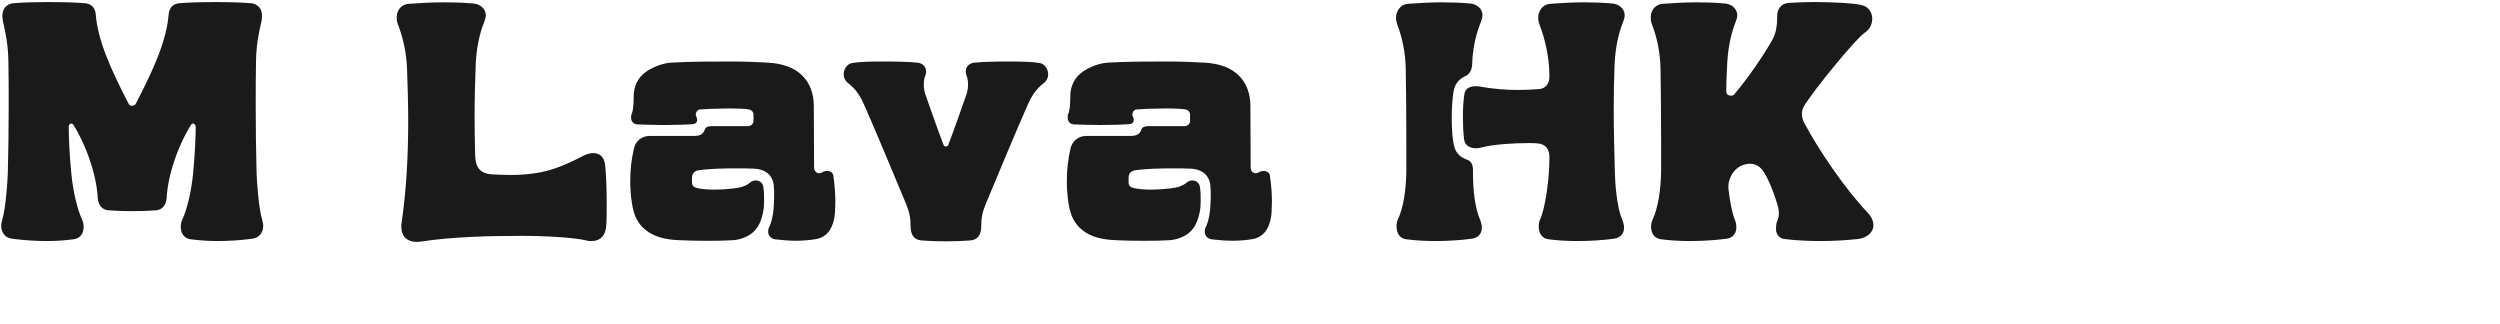 <svg 
 xmlns="http://www.w3.org/2000/svg"
 xmlns:xlink="http://www.w3.org/1999/xlink"
 width="165.806mm" height="21.519mm">
<path fill-rule="evenodd"  fill="rgb(26, 26, 26)"
 d="M460.383,15.850 C456.782,20.170 453.110,24.994 452.102,26.794 C451.814,27.371 451.670,27.947 451.670,28.523 C451.670,29.315 451.886,30.107 452.318,30.899 C455.846,37.523 462.327,47.172 468.159,53.293 C469.095,54.301 469.599,55.381 469.599,56.389 C469.599,56.677 469.599,56.965 469.527,57.181 C469.095,58.621 467.655,59.701 465.711,59.917 C463.047,60.205 459.735,60.421 456.350,60.421 C453.326,60.421 450.158,60.277 447.350,59.917 C446.197,59.773 445.621,59.125 445.333,58.333 C445.189,57.973 445.189,57.613 445.189,57.181 C445.189,56.605 445.261,55.957 445.477,55.453 C445.765,54.733 445.909,54.157 445.909,53.437 C445.909,52.789 445.765,51.997 445.477,51.061 C444.613,48.180 443.461,45.300 442.237,43.284 C441.301,41.700 440.005,41.052 438.637,41.052 C438.349,41.052 438.133,41.052 437.845,41.124 C436.477,41.340 435.108,42.132 434.172,43.644 C433.596,44.580 433.236,45.660 433.236,46.884 C433.236,47.172 433.308,47.388 433.308,47.676 C433.596,50.197 434.100,53.077 434.820,54.949 C435.108,55.597 435.252,56.317 435.252,56.965 C435.252,57.397 435.180,57.829 435.036,58.189 C434.676,59.053 433.956,59.701 432.732,59.845 C430.068,60.205 426.828,60.421 423.587,60.421 C421.139,60.421 418.619,60.277 416.459,59.989 C415.163,59.845 414.443,59.125 414.083,58.189 C413.939,57.757 413.867,57.325 413.867,56.893 C413.867,56.245 414.011,55.525 414.299,54.949 C415.667,51.997 416.315,47.460 416.387,42.996 C416.387,40.692 416.387,38.171 416.387,35.651 C416.387,28.739 416.315,21.754 416.243,17.362 C416.171,13.257 415.379,9.441 414.155,6.273 C413.867,5.625 413.795,4.977 413.795,4.401 C413.795,3.680 413.939,3.032 414.299,2.456 C414.803,1.592 415.739,1.016 416.891,0.944 C419.915,0.728 422.651,0.584 425.316,0.584 C427.620,0.584 429.852,0.656 432.300,0.872 C433.380,0.944 434.388,1.448 434.964,2.240 C435.252,2.672 435.469,3.176 435.469,3.824 C435.469,4.329 435.324,4.833 435.108,5.409 C433.884,8.433 433.164,11.889 432.948,16.066 C432.876,17.938 432.732,20.026 432.732,22.474 L432.732,23.050 C432.732,23.626 433.308,23.986 433.884,23.986 C434.172,23.986 434.532,23.914 434.748,23.626 C437.845,19.954 442.093,13.977 444.397,9.729 C445.189,8.289 445.477,6.273 445.477,4.545 L445.477,4.041 C445.477,2.240 446.485,0.872 448.358,0.728 C449.582,0.656 452.246,0.512 455.198,0.512 C456.422,0.512 457.646,0.584 458.871,0.584 C462.831,0.728 466.503,0.944 467.655,1.664 C468.807,2.384 469.311,3.536 469.311,4.689 C469.311,6.057 468.663,7.353 467.511,8.145 C466.143,9.081 463.335,12.321 460.383,15.850 ZM404.728,16.066 C404.584,19.378 404.512,23.266 404.512,27.299 C404.512,32.627 404.656,38.171 404.800,43.428 C404.872,45.948 405.232,51.709 406.600,54.949 C406.888,55.669 407.104,56.389 407.104,57.109 C407.104,57.469 407.032,57.829 406.888,58.189 C406.528,59.053 405.736,59.701 404.512,59.845 C401.847,60.205 398.607,60.421 395.367,60.421 C392.919,60.421 390.398,60.277 388.238,59.989 C386.942,59.845 386.294,59.125 385.934,58.189 C385.790,57.757 385.718,57.253 385.718,56.749 C385.718,56.101 385.790,55.525 386.078,54.949 C387.374,52.141 388.382,44.652 388.382,39.972 C388.382,39.684 388.382,39.396 388.382,39.108 C388.310,37.235 387.302,36.083 385.358,35.939 C384.782,35.867 383.990,35.867 382.982,35.867 C379.597,35.867 374.485,36.155 371.461,36.947 C371.029,37.091 370.525,37.163 370.021,37.163 C368.581,37.163 367.212,36.587 366.996,34.931 C366.780,33.059 366.708,31.187 366.708,29.387 C366.708,27.443 366.780,25.426 367.068,23.626 C367.284,22.114 368.509,21.610 369.877,21.610 C370.165,21.610 370.525,21.610 370.813,21.682 C374.125,22.258 377.221,22.546 380.534,22.546 C382.190,22.546 383.918,22.474 385.790,22.330 C387.662,22.186 388.382,20.674 388.382,19.306 L388.382,18.946 C388.382,14.193 387.158,9.369 385.934,6.273 C385.718,5.625 385.574,5.049 385.574,4.473 C385.574,3.680 385.790,3.032 386.150,2.456 C386.654,1.592 387.518,1.016 388.670,0.944 C391.695,0.728 394.431,0.584 397.095,0.584 C399.399,0.584 401.631,0.656 404.080,0.872 C405.160,0.944 406.168,1.448 406.744,2.240 C407.032,2.672 407.248,3.176 407.248,3.824 C407.248,4.329 407.104,4.833 406.888,5.409 C405.664,8.433 404.944,11.889 404.728,16.066 ZM369.013,16.282 C368.941,17.578 368.293,18.658 367.428,19.018 C365.628,19.810 364.692,21.178 364.404,22.690 C364.116,24.130 363.900,26.866 363.900,29.603 C363.900,32.411 364.116,35.291 364.548,36.803 C365.052,38.531 366.132,39.468 367.788,40.044 C368.797,40.404 369.229,41.268 369.229,42.708 L369.229,43.644 C369.229,47.244 369.661,51.925 370.957,54.949 C371.245,55.669 371.461,56.389 371.461,57.109 C371.461,57.469 371.389,57.829 371.245,58.189 C370.885,59.053 370.093,59.701 368.869,59.845 C366.204,60.205 362.964,60.421 359.724,60.421 C357.276,60.421 354.755,60.277 352.595,59.989 C351.299,59.845 350.651,59.125 350.291,58.189 C350.147,57.757 350.075,57.253 350.075,56.749 C350.075,56.101 350.147,55.525 350.435,54.949 C351.803,51.997 352.451,47.532 352.523,43.068 C352.523,40.764 352.523,38.243 352.523,35.723 C352.523,28.811 352.451,21.754 352.379,17.362 C352.307,13.257 351.515,9.441 350.291,6.273 C350.075,5.625 349.931,5.049 349.931,4.473 C349.931,3.680 350.147,3.032 350.507,2.456 C351.011,1.592 351.875,1.016 353.027,0.944 C356.051,0.728 358.788,0.584 361.452,0.584 C363.756,0.584 365.988,0.656 368.437,0.872 C369.517,0.944 370.525,1.448 371.101,2.240 C371.389,2.672 371.605,3.176 371.605,3.824 C371.605,4.329 371.461,4.833 371.245,5.409 C370.021,8.433 369.157,11.889 369.013,16.282 ZM317.392,57.757 C316.600,58.909 315.520,59.629 314.080,59.917 C312.424,60.205 310.696,60.349 308.968,60.349 C307.312,60.349 305.583,60.205 303.711,59.989 C302.631,59.845 301.983,58.981 301.983,58.045 C301.983,57.685 302.055,57.253 302.271,56.893 C303.135,55.165 303.495,52.213 303.495,49.188 C303.495,48.396 303.495,47.604 303.423,46.812 C303.279,44.076 301.479,42.420 298.455,42.276 C297.015,42.204 295.575,42.204 294.206,42.204 C290.822,42.204 287.150,42.276 284.414,42.708 C283.550,42.852 282.901,43.500 282.901,44.508 L282.901,45.660 C282.901,46.596 283.334,46.956 284.342,47.172 C285.350,47.388 286.862,47.532 288.446,47.532 C290.174,47.532 292.046,47.388 293.270,47.244 C295.215,47.028 296.511,46.596 297.591,45.660 C297.951,45.372 298.455,45.228 298.887,45.228 C299.751,45.228 300.615,45.804 300.759,46.740 C300.975,47.964 300.975,49.188 300.975,50.269 C300.975,51.421 300.903,52.429 300.687,53.365 C300.255,55.453 299.463,57.109 298.239,58.189 C297.015,59.341 294.999,60.061 293.270,60.205 C289.742,60.421 284.054,60.421 279.589,60.205 C276.133,60.061 273.325,59.341 271.236,57.613 C269.436,56.173 268.284,54.085 267.852,50.989 C267.564,49.188 267.420,47.316 267.420,45.444 C267.420,42.708 267.708,39.900 268.356,37.163 C268.788,35.291 270.372,34.067 272.317,34.067 L283.478,34.067 C285.062,34.067 285.710,33.563 286.142,32.411 C286.430,31.619 287.438,31.619 288.086,31.619 L296.943,31.619 C297.663,31.619 298.311,31.043 298.311,30.323 L298.311,28.739 C298.311,28.019 297.807,27.587 297.231,27.443 C295.359,27.010 286.862,27.227 284.846,27.443 C284.270,27.515 283.838,28.163 283.838,28.667 C283.838,29.171 284.198,29.459 284.198,30.035 C284.198,30.611 283.838,31.043 283.117,31.115 C281.389,31.259 278.653,31.331 275.845,31.331 C273.469,31.331 271.020,31.259 269.220,31.187 C268.140,31.115 267.636,30.395 267.636,29.459 C267.636,29.171 267.636,28.811 267.780,28.523 C268.212,27.587 268.284,25.714 268.284,24.130 C268.284,21.610 269.364,19.378 271.453,17.938 C273.253,16.714 275.629,15.850 277.573,15.706 C282.541,15.417 287.870,15.417 292.622,15.417 C296.223,15.417 299.463,15.562 301.983,15.706 C305.583,15.922 308.536,16.930 310.552,18.946 C312.352,20.746 313.432,23.266 313.432,26.578 L313.504,41.988 C313.504,42.852 314.080,43.428 314.800,43.428 C315.016,43.428 315.304,43.356 315.520,43.212 C315.952,42.924 316.456,42.852 316.816,42.852 C317.680,42.852 318.257,43.428 318.329,44.004 C318.617,46.164 318.833,48.252 318.833,50.485 C318.833,51.205 318.761,51.997 318.761,52.789 C318.689,54.877 318.185,56.533 317.392,57.757 ZM257.129,27.371 C254.753,32.771 251.512,40.548 247.120,51.061 C246.184,53.365 245.968,54.733 245.968,56.677 C245.968,58.693 245.248,60.133 243.160,60.277 C241.287,60.421 239.271,60.493 237.111,60.493 C234.951,60.493 232.935,60.421 231.063,60.277 C228.974,60.133 228.254,58.693 228.254,56.677 C228.254,54.733 228.038,53.365 227.102,51.061 C222.710,40.548 219.470,32.771 217.093,27.371 C215.869,24.562 215.005,22.690 212.485,20.746 C211.837,20.242 211.477,19.450 211.477,18.658 C211.477,18.370 211.549,18.010 211.621,17.722 C211.909,16.786 212.629,15.922 213.709,15.778 C215.365,15.490 218.317,15.417 221.342,15.417 C224.582,15.417 228.038,15.490 229.982,15.706 C231.351,15.850 232.143,16.786 232.143,17.938 C232.143,18.298 232.071,18.658 231.927,19.018 C231.639,19.666 231.567,20.458 231.567,21.250 C231.567,22.042 231.711,22.906 231.927,23.554 C232.935,26.362 234.663,31.475 236.535,36.371 C236.751,36.875 237.543,36.803 237.687,36.371 C239.559,31.475 241.287,26.362 242.296,23.554 C242.512,22.906 242.656,22.042 242.656,21.250 C242.656,20.458 242.584,19.666 242.296,19.018 C242.152,18.658 242.080,18.298 242.080,17.938 C242.080,16.786 242.872,15.850 244.240,15.706 C246.184,15.490 249.640,15.417 252.880,15.417 C255.905,15.417 258.857,15.490 260.513,15.778 C261.593,15.922 262.313,16.786 262.601,17.722 C262.673,18.010 262.745,18.370 262.745,18.658 C262.745,19.450 262.385,20.242 261.737,20.746 C259.217,22.690 258.353,24.562 257.129,27.371 ZM207.954,57.757 C207.161,58.909 206.081,59.629 204.641,59.917 C202.985,60.205 201.257,60.349 199.529,60.349 C197.873,60.349 196.145,60.205 194.272,59.989 C193.192,59.845 192.544,58.981 192.544,58.045 C192.544,57.685 192.616,57.253 192.832,56.893 C193.696,55.165 194.056,52.213 194.056,49.188 C194.056,48.396 194.056,47.604 193.984,46.812 C193.840,44.076 192.040,42.420 189.016,42.276 C187.576,42.204 186.136,42.204 184.768,42.204 C181.383,42.204 177.711,42.276 174.975,42.708 C174.111,42.852 173.463,43.500 173.463,44.508 L173.463,45.660 C173.463,46.596 173.895,46.956 174.903,47.172 C175.911,47.388 177.423,47.532 179.007,47.532 C180.735,47.532 182.607,47.388 183.831,47.244 C185.776,47.028 187.072,46.596 188.152,45.660 C188.512,45.372 189.016,45.228 189.448,45.228 C190.312,45.228 191.176,45.804 191.320,46.740 C191.536,47.964 191.536,49.188 191.536,50.269 C191.536,51.421 191.464,52.429 191.248,53.365 C190.816,55.453 190.024,57.109 188.800,58.189 C187.576,59.341 185.560,60.061 183.831,60.205 C180.303,60.421 174.615,60.421 170.150,60.205 C166.694,60.061 163.886,59.341 161.798,57.613 C159.997,56.173 158.845,54.085 158.413,50.989 C158.125,49.188 157.981,47.316 157.981,45.444 C157.981,42.708 158.269,39.900 158.917,37.163 C159.349,35.291 160.934,34.067 162.878,34.067 L174.039,34.067 C175.623,34.067 176.271,33.563 176.703,32.411 C176.991,31.619 177.999,31.619 178.647,31.619 L187.504,31.619 C188.224,31.619 188.872,31.043 188.872,30.323 L188.872,28.739 C188.872,28.019 188.368,27.587 187.792,27.443 C185.920,27.010 177.423,27.227 175.407,27.443 C174.831,27.515 174.399,28.163 174.399,28.667 C174.399,29.171 174.759,29.459 174.759,30.035 C174.759,30.611 174.399,31.043 173.679,31.115 C171.950,31.259 169.214,31.331 166.406,31.331 C164.030,31.331 161.582,31.259 159.781,31.187 C158.701,31.115 158.197,30.395 158.197,29.459 C158.197,29.171 158.197,28.811 158.341,28.523 C158.773,27.587 158.845,25.714 158.845,24.130 C158.845,21.610 159.925,19.378 162.014,17.938 C163.814,16.714 166.190,15.850 168.134,15.706 C173.103,15.417 178.431,15.417 183.183,15.417 C186.784,15.417 190.024,15.562 192.544,15.706 C196.145,15.922 199.097,16.930 201.113,18.946 C202.913,20.746 203.993,23.266 203.993,26.578 L204.065,41.988 C204.065,42.852 204.641,43.428 205.361,43.428 C205.577,43.428 205.865,43.356 206.081,43.212 C206.513,42.924 207.017,42.852 207.378,42.852 C208.242,42.852 208.818,43.428 208.890,44.004 C209.178,46.164 209.394,48.252 209.394,50.485 C209.394,51.205 209.322,51.997 209.322,52.789 C209.250,54.877 208.746,56.533 207.954,57.757 ZM150.283,59.917 C149.706,60.277 148.986,60.421 148.266,60.421 C147.834,60.421 147.402,60.421 146.970,60.277 C144.018,59.557 137.033,59.125 130.769,59.125 C122.560,59.125 113.487,59.341 105.423,60.565 C105.063,60.637 104.703,60.637 104.415,60.637 C103.262,60.637 102.326,60.277 101.678,59.701 C100.958,59.053 100.598,58.045 100.598,56.821 C100.598,56.533 100.598,56.245 100.670,55.885 C101.894,47.316 102.326,38.820 102.326,30.251 C102.326,25.930 102.182,21.610 102.038,17.362 C101.894,13.257 101.030,9.441 99.806,6.273 C99.518,5.625 99.446,4.977 99.446,4.401 C99.446,3.680 99.590,3.032 99.950,2.456 C100.454,1.592 101.390,1.016 102.542,0.944 C105.567,0.728 108.447,0.584 111.327,0.584 C113.775,0.584 116.152,0.656 118.600,0.872 C119.680,0.944 120.688,1.448 121.264,2.240 C121.552,2.672 121.768,3.176 121.768,3.824 C121.768,4.329 121.624,4.833 121.408,5.409 C120.184,8.433 119.464,11.889 119.248,16.066 C119.104,19.954 118.960,24.490 118.960,29.315 C118.960,32.483 119.032,35.795 119.104,38.964 C119.176,41.844 120.256,43.572 123.496,43.716 C125.152,43.788 126.592,43.860 128.033,43.860 C130.697,43.860 133.073,43.644 135.377,43.212 C138.762,42.564 142.146,41.196 146.394,38.964 C147.114,38.604 147.906,38.387 148.626,38.387 C148.986,38.387 149.346,38.387 149.706,38.531 C150.715,38.820 151.435,39.684 151.651,41.124 C151.939,43.284 152.083,47.388 152.083,51.133 C152.083,53.365 152.083,55.381 151.939,56.821 C151.795,58.261 151.219,59.341 150.283,59.917 ZM63.165,59.845 C60.501,60.205 57.549,60.421 54.597,60.421 C52.364,60.421 50.060,60.277 47.900,59.989 C46.604,59.845 45.884,59.125 45.524,58.189 C45.380,57.757 45.308,57.325 45.308,56.893 C45.308,56.245 45.452,55.525 45.740,54.949 C46.820,52.645 47.972,48.108 48.404,43.428 C48.836,39.036 49.052,34.499 49.052,31.835 C49.052,31.331 48.764,30.971 48.404,30.971 C48.260,30.971 48.044,31.043 47.900,31.259 C46.388,33.635 44.876,36.803 43.796,40.044 C42.643,43.356 41.923,46.812 41.779,49.548 C41.707,51.205 40.771,52.573 39.187,52.717 C37.387,52.861 35.011,52.933 33.139,52.933 C31.266,52.933 28.890,52.861 27.090,52.717 C25.506,52.573 24.570,51.205 24.498,49.548 C24.354,46.812 23.634,43.356 22.482,40.044 C21.402,36.803 19.890,33.635 18.377,31.259 C18.233,31.043 18.017,30.971 17.873,30.971 C17.513,30.971 17.225,31.331 17.225,31.691 C17.225,34.499 17.441,39.036 17.873,43.428 C18.305,48.108 19.457,52.645 20.538,54.949 C20.826,55.525 20.970,56.245 20.970,56.893 C20.970,57.325 20.898,57.757 20.754,58.189 C20.394,59.125 19.673,59.845 18.377,59.989 C16.217,60.277 13.913,60.421 11.681,60.421 C8.729,60.421 5.776,60.205 3.112,59.845 C1.888,59.701 1.168,59.125 0.736,58.333 C0.448,57.829 0.304,57.253 0.304,56.605 C0.304,56.101 0.448,55.525 0.592,54.949 C1.384,52.429 1.888,45.876 1.960,43.356 C2.104,38.099 2.176,32.195 2.176,26.722 C2.176,22.618 2.176,18.730 2.104,15.490 C2.032,11.313 1.528,8.793 0.736,5.337 C0.664,4.905 0.592,4.473 0.592,4.041 C0.592,3.176 0.808,2.456 1.240,1.880 C1.744,1.304 2.392,0.872 3.472,0.800 C6.136,0.584 9.161,0.512 12.257,0.512 C15.353,0.512 18.449,0.584 21.258,0.800 C22.986,0.944 23.850,2.024 23.994,3.536 C24.498,9.801 27.306,16.498 32.275,26.074 C32.419,26.362 32.707,26.506 33.067,26.506 C33.427,26.506 33.859,26.362 34.003,26.074 C38.971,16.498 41.779,9.801 42.283,3.536 C42.427,2.024 43.292,0.944 45.020,0.800 C47.828,0.584 50.924,0.512 54.020,0.512 C57.117,0.512 60.141,0.584 62.805,0.800 C63.885,0.872 64.533,1.304 65.037,1.880 C65.469,2.456 65.685,3.176 65.685,4.041 C65.685,4.473 65.613,4.905 65.541,5.337 C64.749,8.793 64.245,11.313 64.173,15.490 C64.101,18.730 64.101,22.618 64.101,26.722 C64.101,32.195 64.173,38.099 64.317,43.356 C64.389,45.876 64.893,52.429 65.685,54.949 C65.829,55.525 65.973,56.101 65.973,56.605 C65.973,57.253 65.829,57.829 65.541,58.333 C65.109,59.125 64.389,59.701 63.165,59.845 Z"/>
</svg>